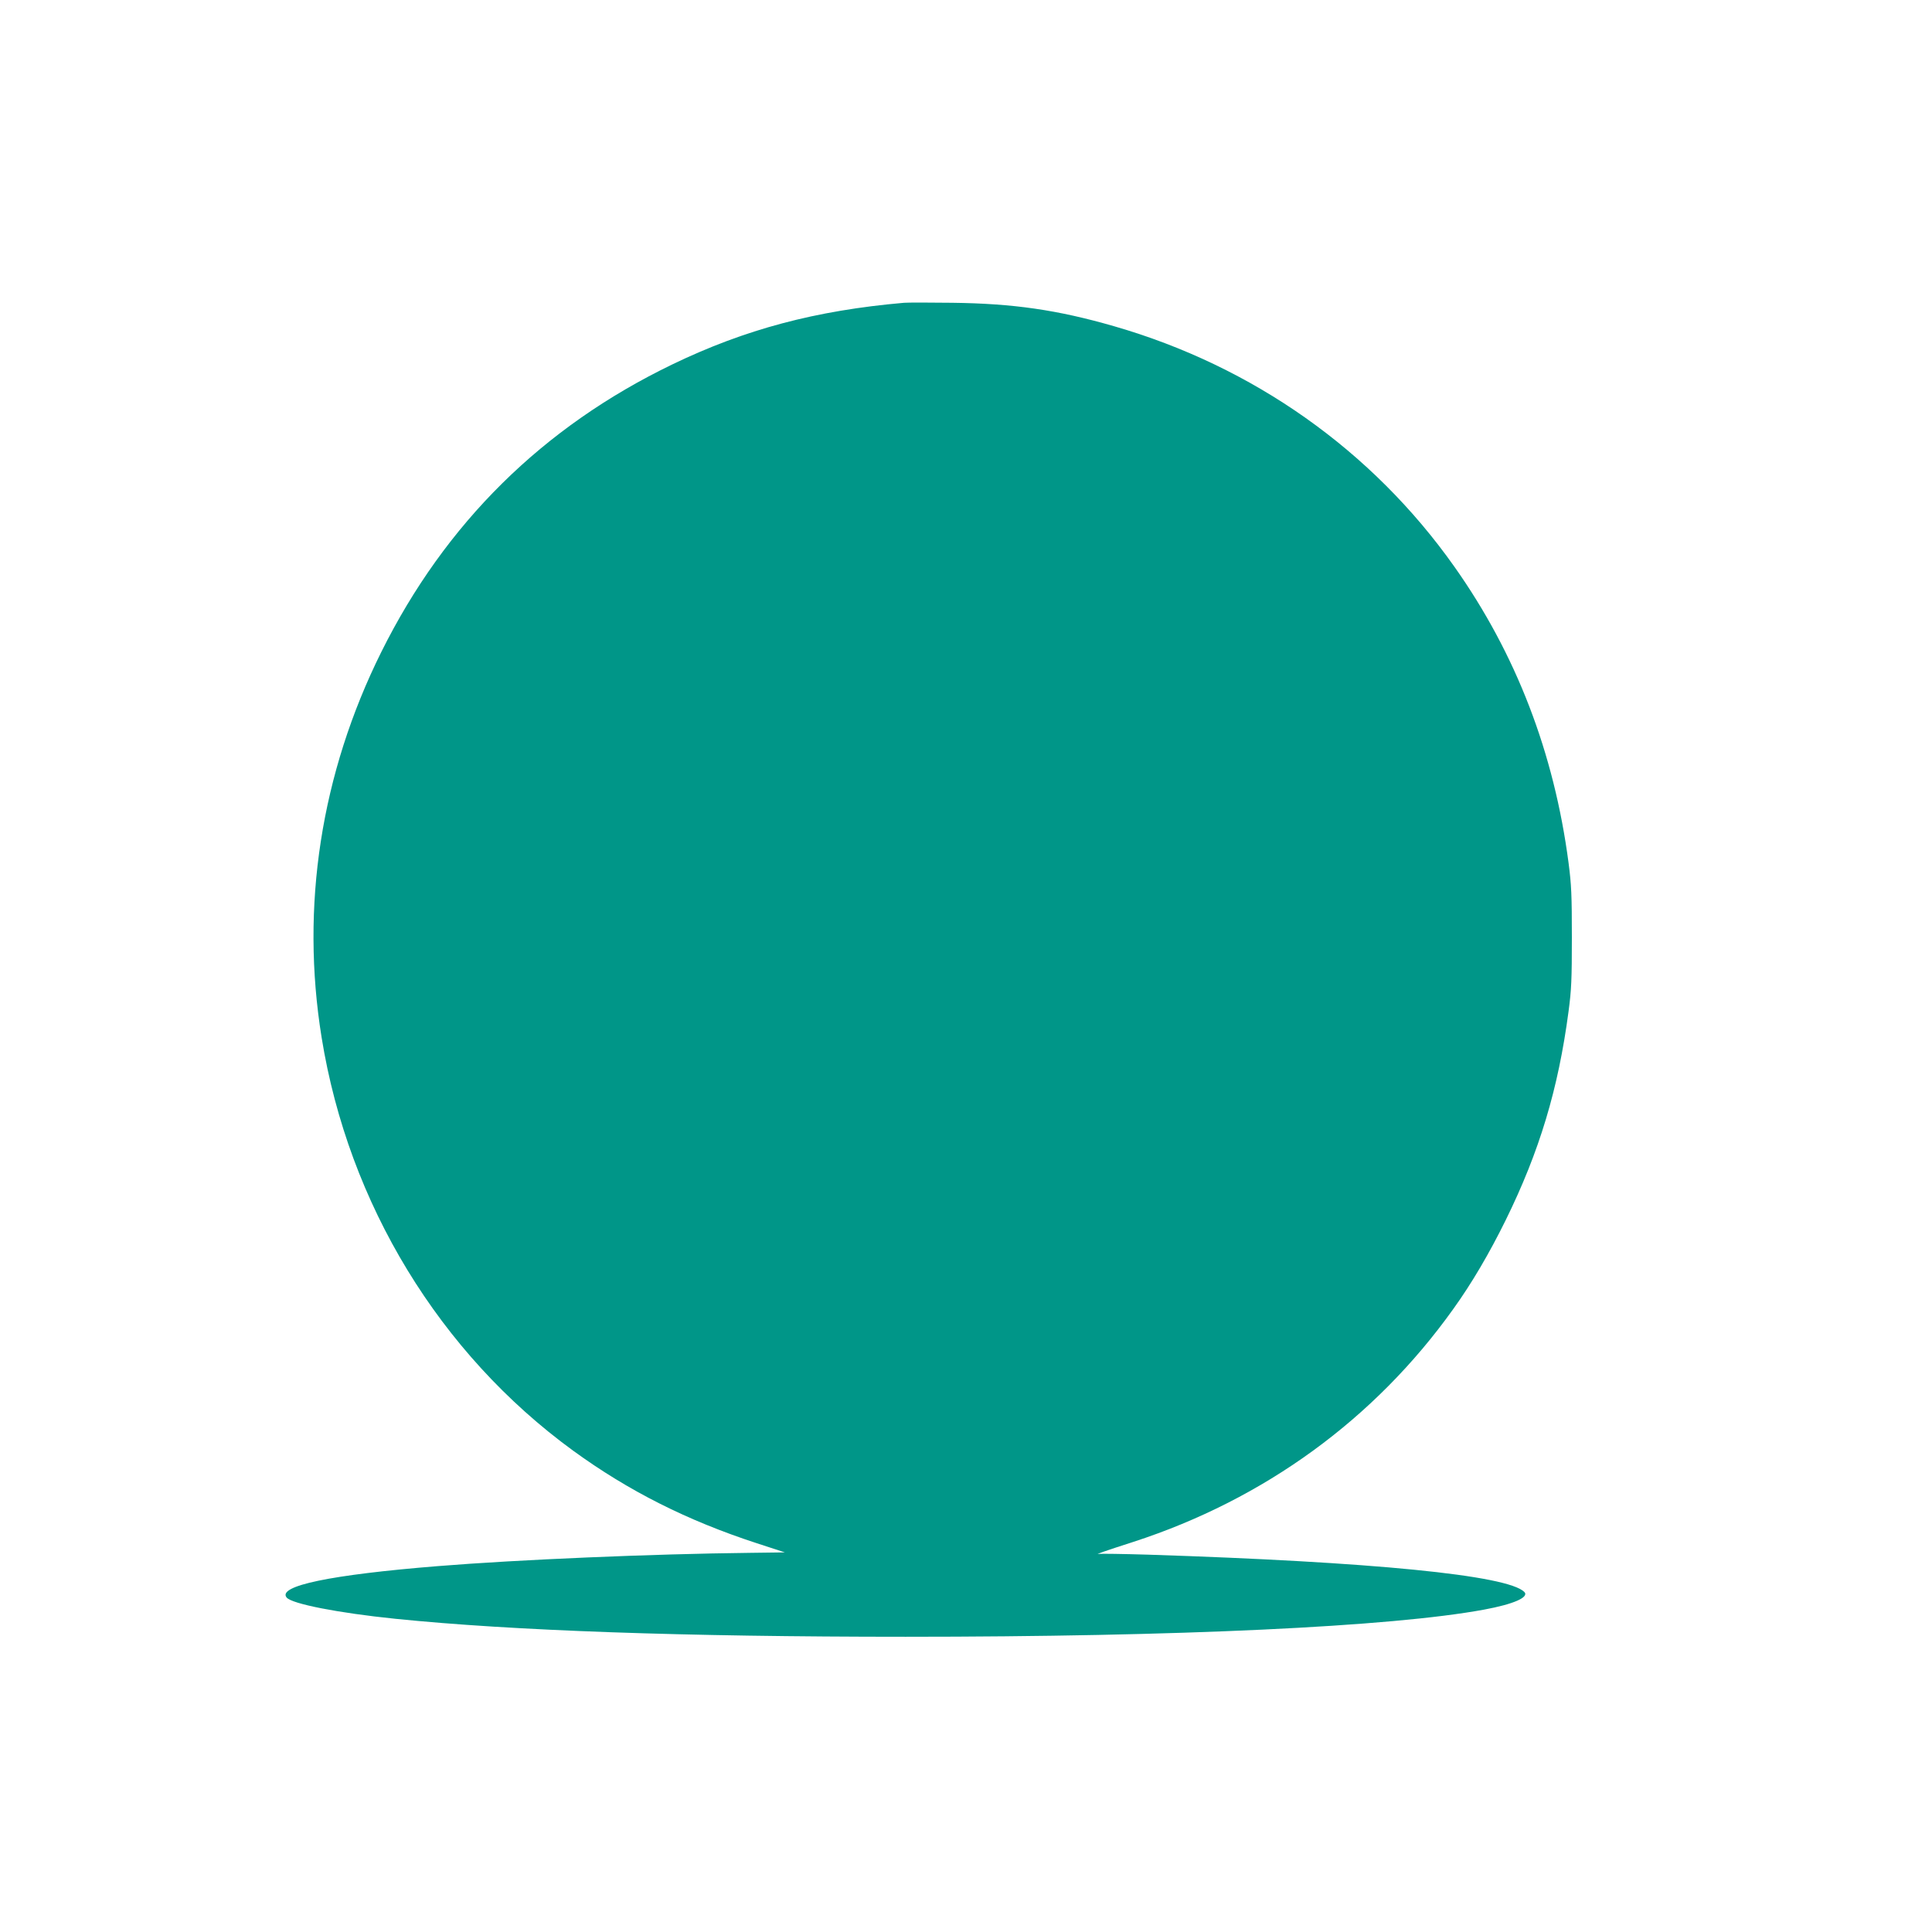 <?xml version="1.0" standalone="no"?>
<!DOCTYPE svg PUBLIC "-//W3C//DTD SVG 20010904//EN"
 "http://www.w3.org/TR/2001/REC-SVG-20010904/DTD/svg10.dtd">
<svg version="1.0" xmlns="http://www.w3.org/2000/svg"
 width="1280pt" height="1280pt" viewBox="0 0 1280 1280"
 preserveAspectRatio="xMidYMid meet">
<g transform="translate(0,1280) scale(0.1,-0.1)"
fill="#009688" stroke="none">
<path d="M5990 10794 c-586 -51 -1054 -176 -1535 -408 -860 -415 -1505 -1053
-1929 -1906 -400 -805 -536 -1684 -395 -2555 178 -1101 782 -2092 1666 -2736
367 -267 756 -463 1216 -613 l187 -61 -232 -3 c-641 -7 -1539 -45 -2068 -88
-708 -57 -1064 -131 -1001 -208 35 -42 340 -102 721 -141 775 -79 1911 -119
3380 -119 1805 0 3218 66 3833 180 195 36 300 82 266 117 -111 111 -1005 199
-2494 247 -165 5 -312 7 -325 5 -31 -6 40 19 230 80 867 282 1598 814 2118
1542 123 171 239 369 347 588 224 455 349 870 417 1384 19 142 22 212 22 491
0 278 -3 349 -22 494 -96 730 -348 1384 -756 1961 -544 770 -1333 1328 -2256
1594 -375 108 -666 150 -1070 155 -151 2 -295 2 -320 0z"/>
</g>
</svg>
